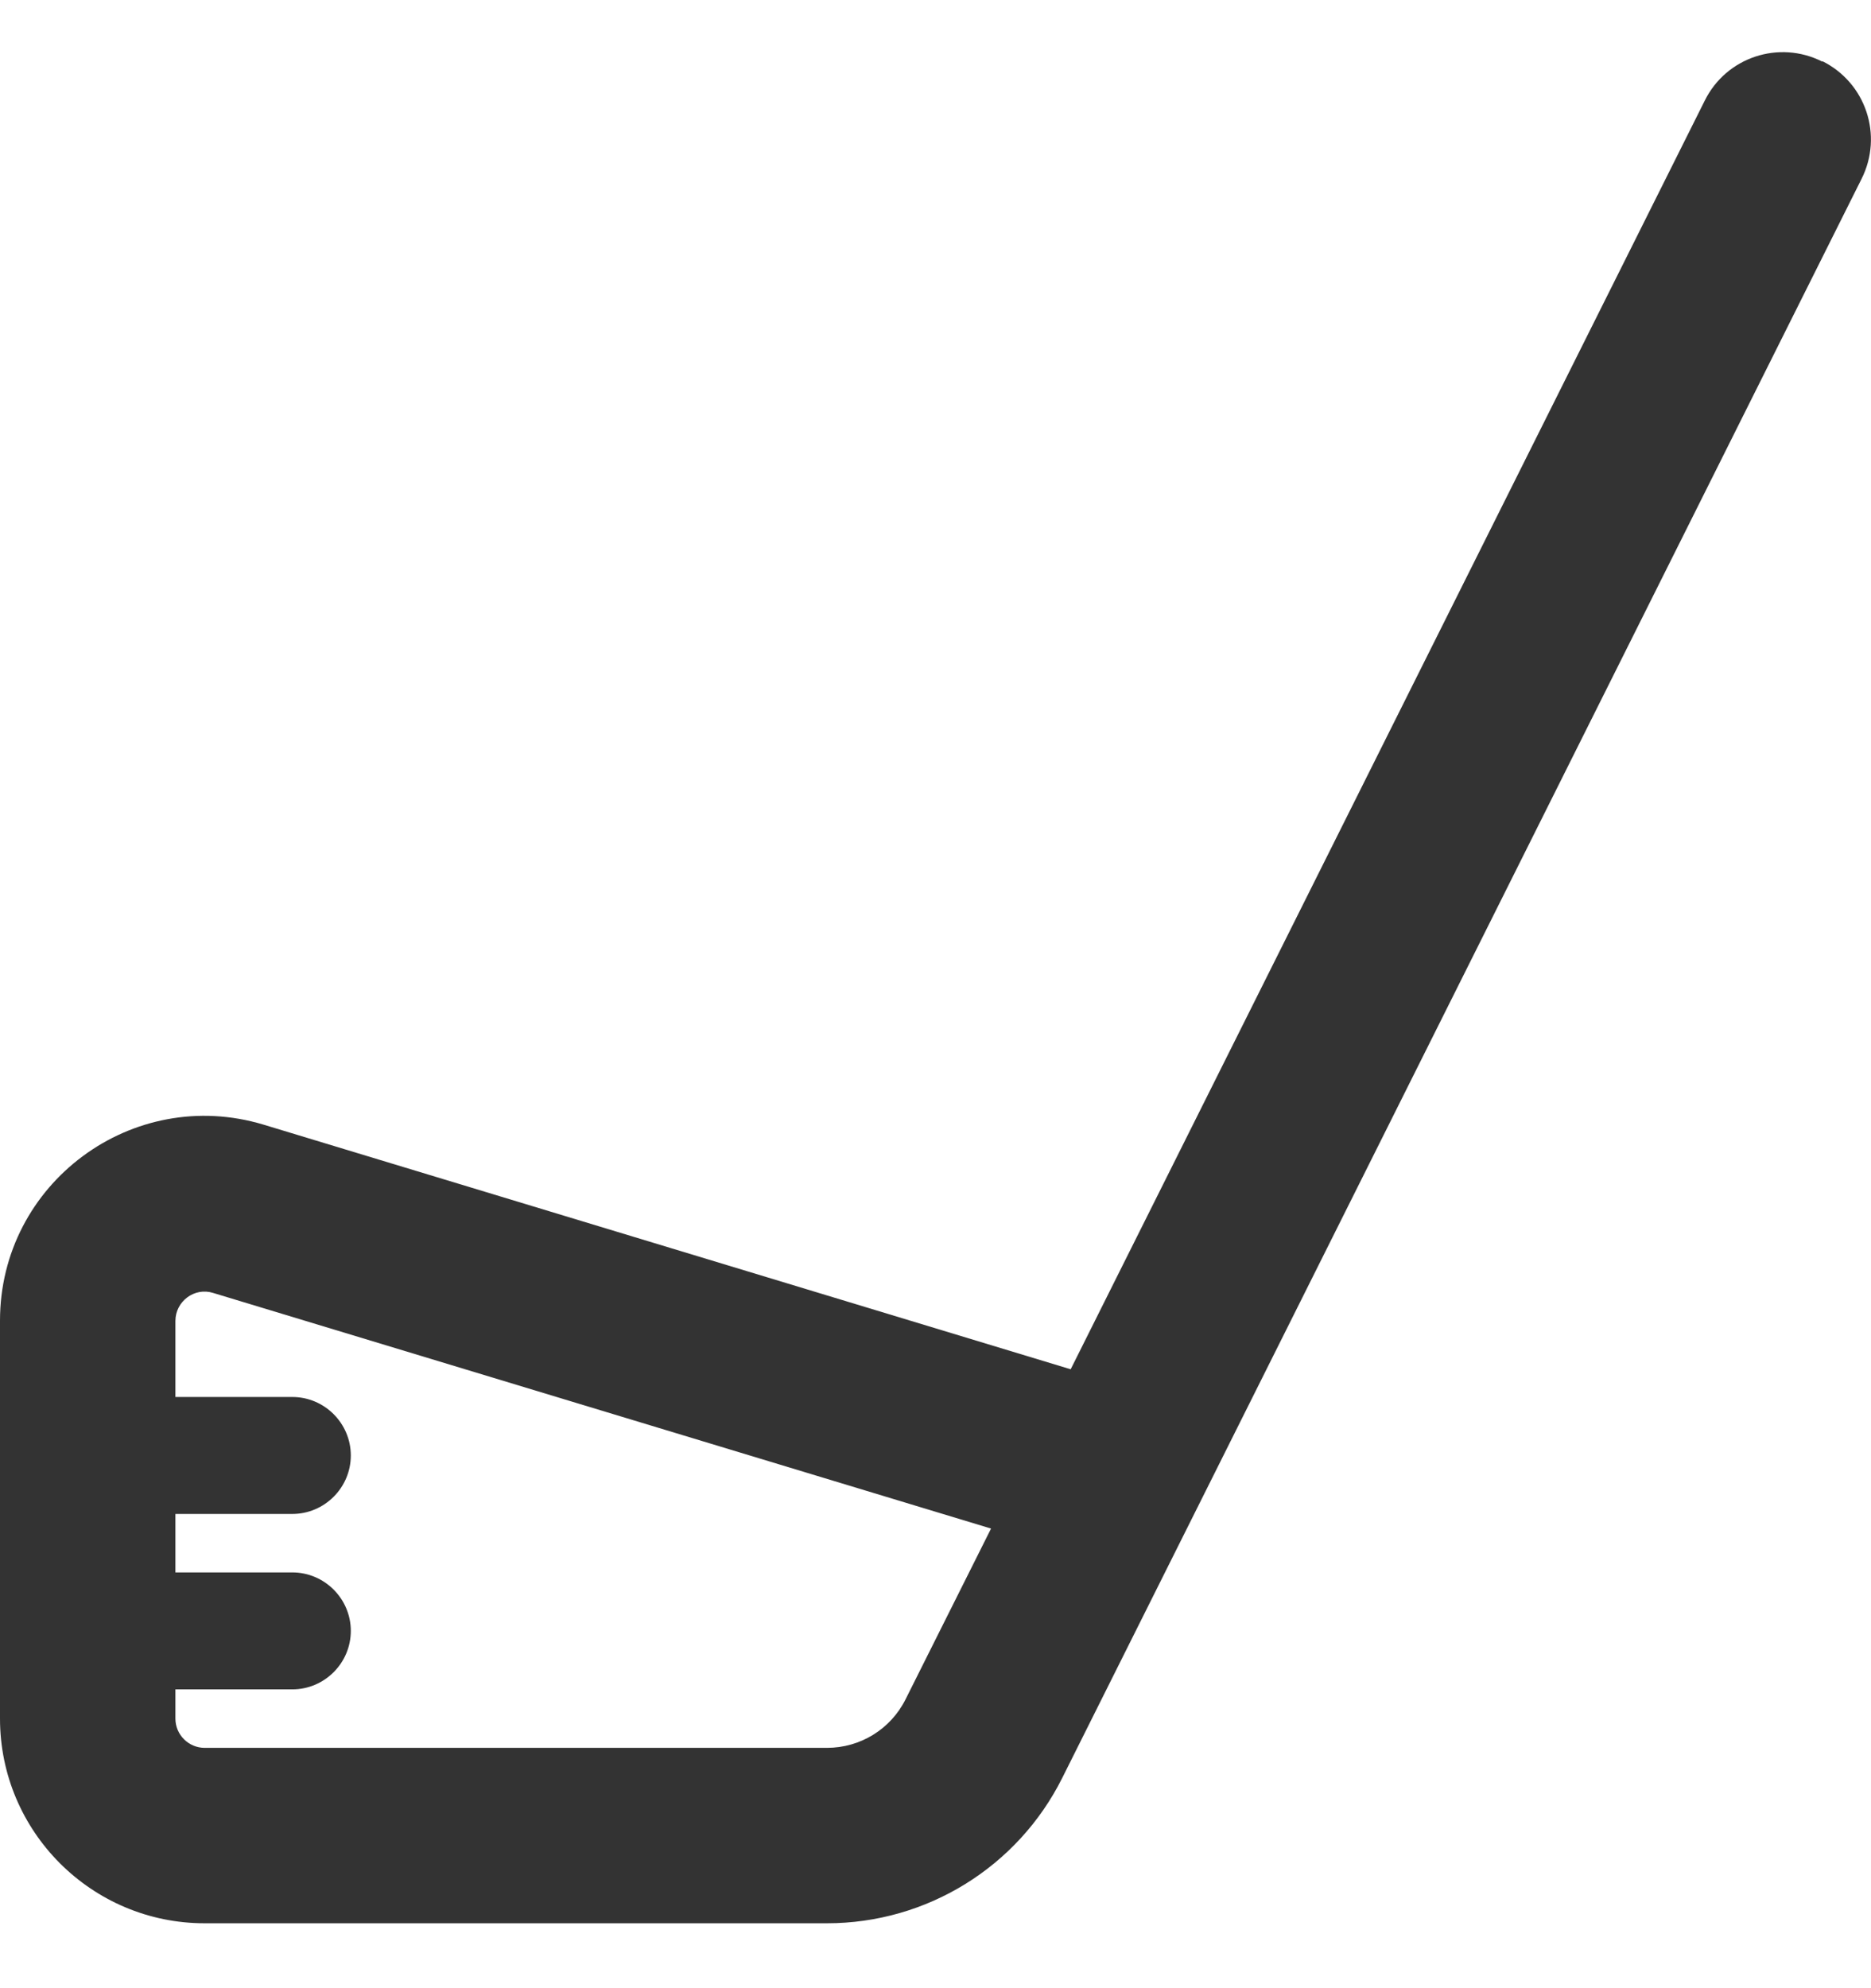 <svg width="16" height="17" viewBox="0 0 16 17" fill="none" xmlns="http://www.w3.org/2000/svg">
<g id="golf-club-regular 1" clip-path="url(#clip0_4743_25631)">
<path id="Vector" d="M15.584 0.523C15.956 0.708 16.106 1.158 15.919 1.53L9.084 15.202C8.703 15.964 7.925 16.445 7.072 16.445H1.75C0.784 16.445 0 15.661 0 14.695V11.292C0 10.117 1.134 9.277 2.256 9.617L9.156 11.708L14.578 0.861C14.762 0.489 15.213 0.339 15.584 0.527V0.523ZM8.475 13.07L1.822 11.055C1.663 11.005 1.5 11.127 1.5 11.295V11.945H2.5C2.775 11.945 3 12.17 3 12.445C3 12.72 2.775 12.945 2.5 12.945H1.5V13.445H2.5C2.775 13.445 3 13.67 3 13.945C3 14.22 2.775 14.445 2.5 14.445H1.5V14.695C1.5 14.833 1.613 14.945 1.75 14.945H7.072C7.356 14.945 7.616 14.786 7.744 14.53L8.475 13.07Z" fill="#333333"/>
</g>
<defs>
<clipPath id="clip0_4743_25631">
<rect width="16" height="16" fill="white" transform="translate(0 0.446)"/>
</clipPath>
</defs>
</svg>

